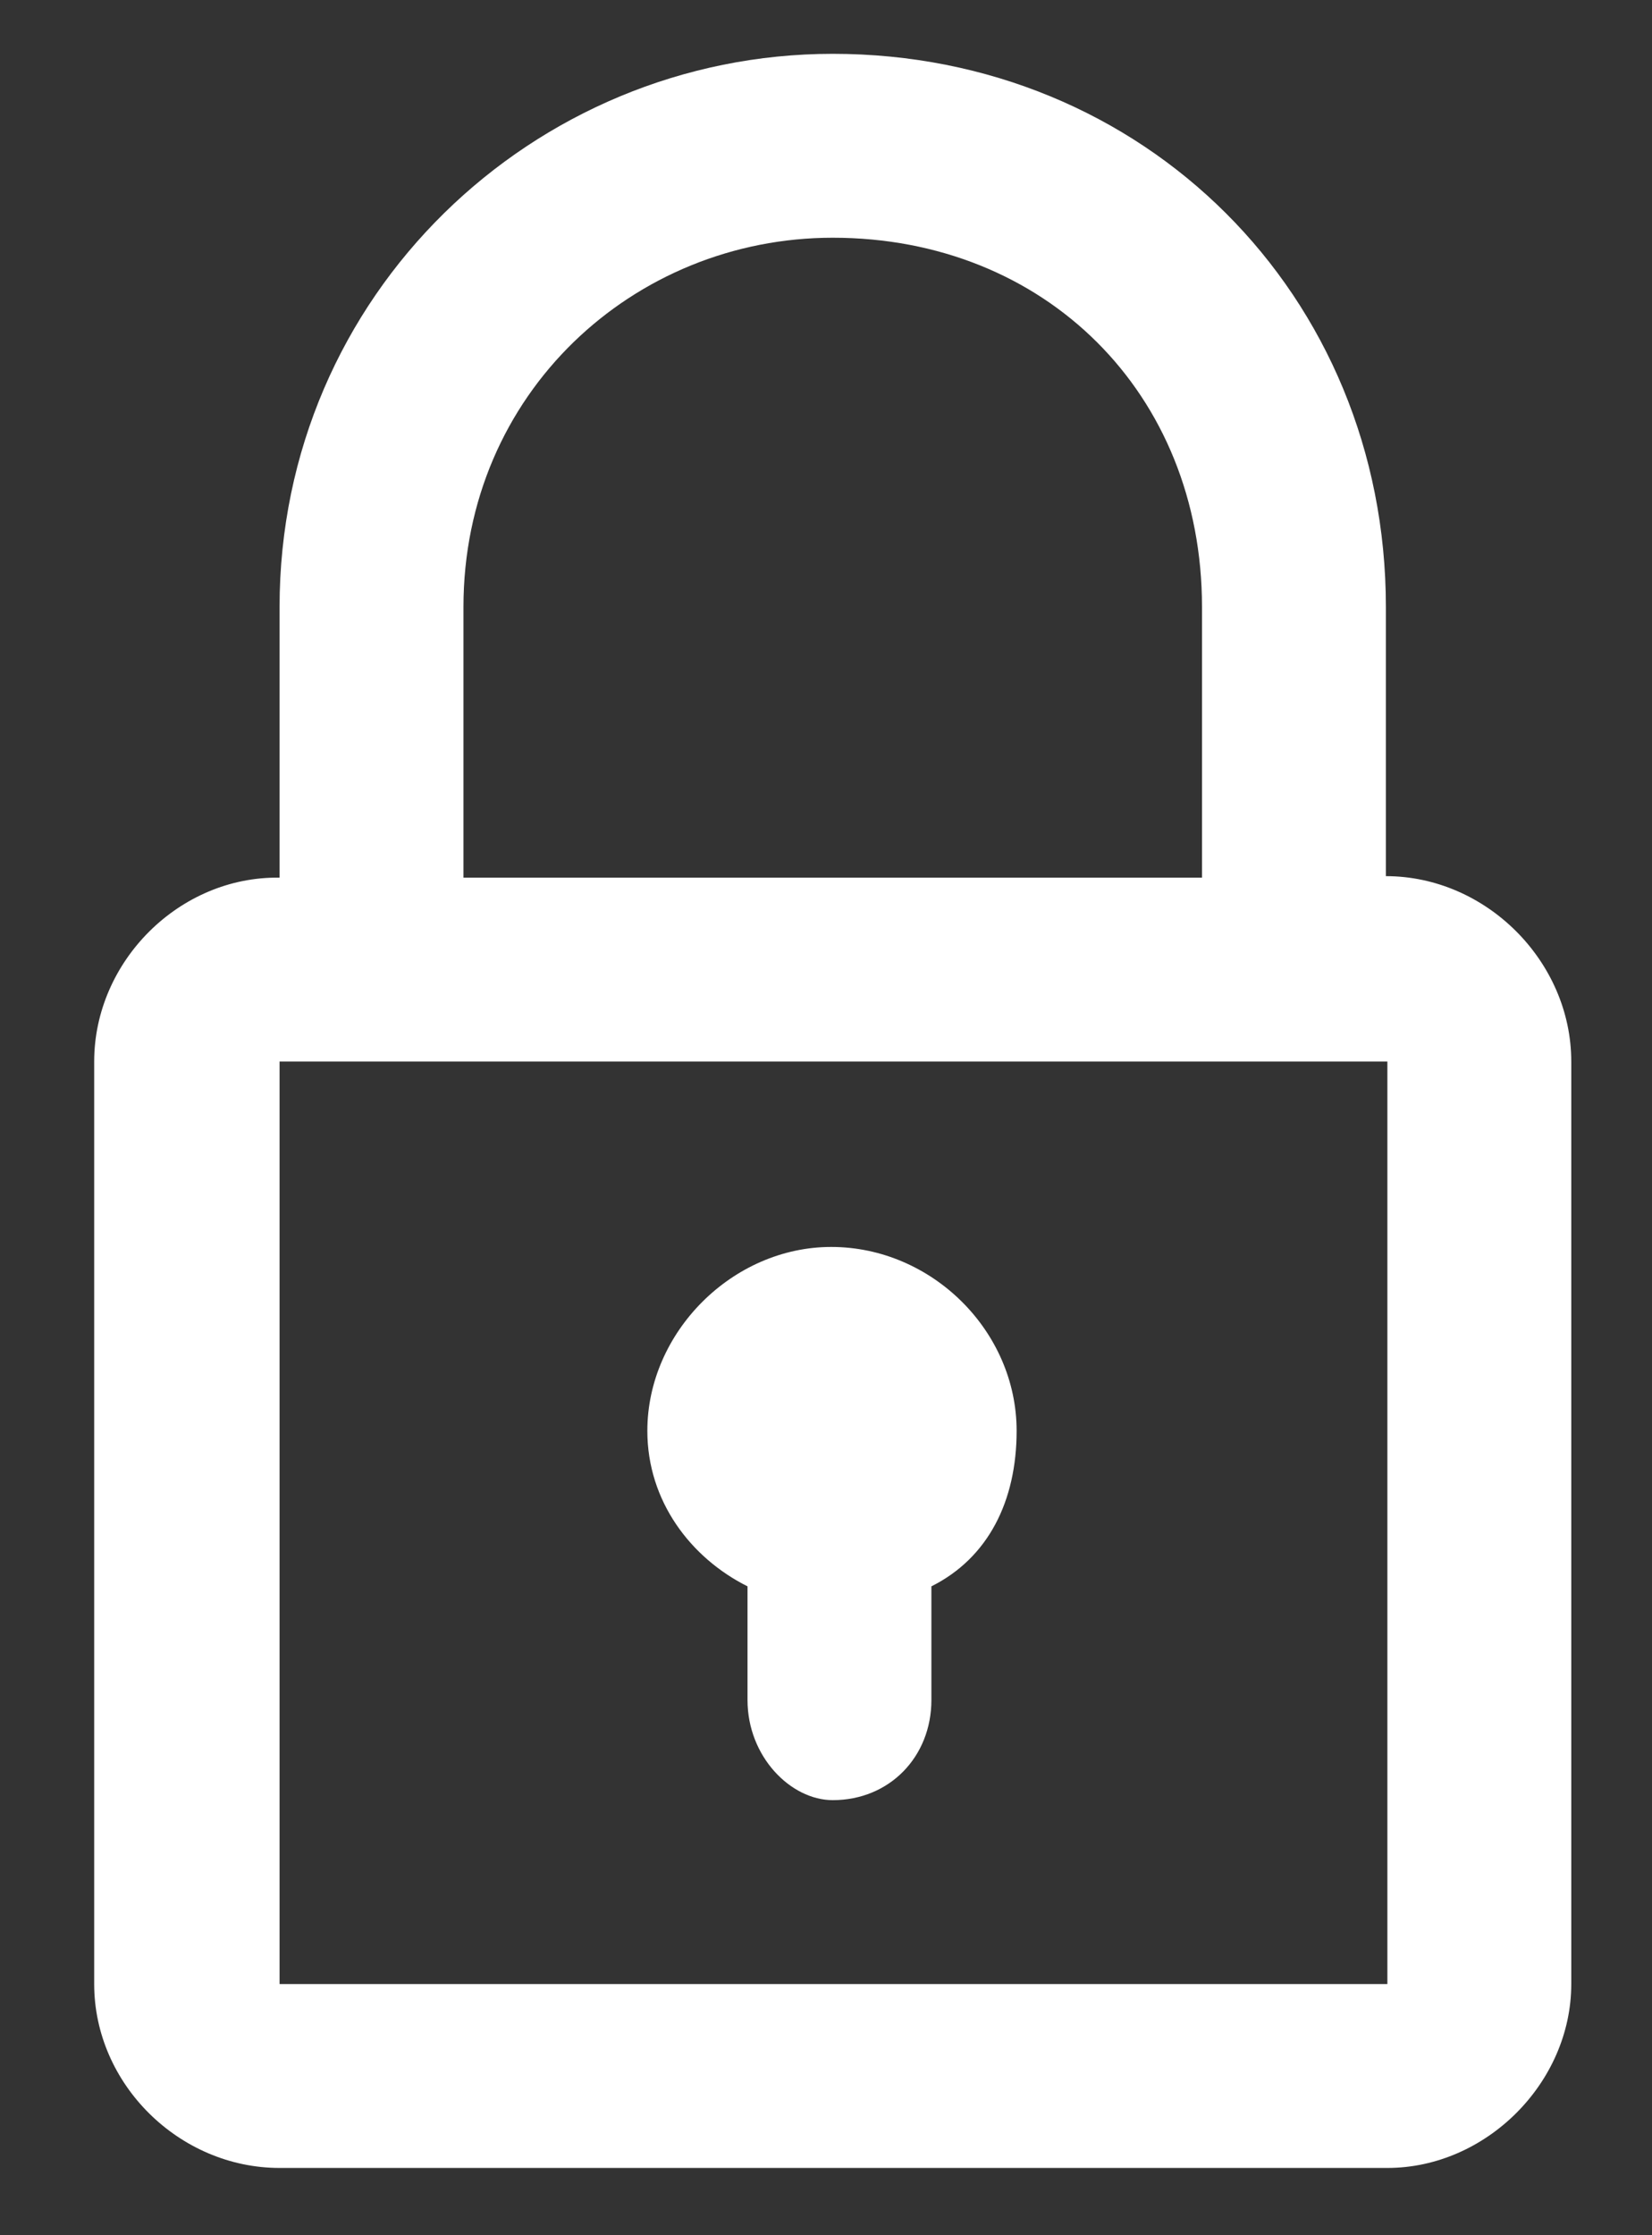 <?xml version="1.0" encoding="utf-8"?>
<!-- Generator: Adobe Illustrator 21.0.0, SVG Export Plug-In . SVG Version: 6.00 Build 0)  -->
<svg version="1.1" id="Capa_1" xmlns="http://www.w3.org/2000/svg" xmlns:xlink="http://www.w3.org/1999/xlink" x="0px" y="0px"
	 viewBox="0 0 110.5 149.5" style="enable-background:new 0 0 110.5 149.5;" xml:space="preserve">
<rect x="0" y="0" width="110.5" height="149.5" fill="#333333" stroke="none"/>
<style type="text/css">
	.st0{fill:url(#SVGID_1_);}
	.st1{fill:#D8D8ED;}
	.st2{fill-rule:evenodd;clip-rule:evenodd;fill:#9DA0D0;}
	.st3{fill:url(#SVGID_2_);}
	.st4{fill-rule:evenodd;clip-rule:evenodd;fill:#7967BC;}
	.st5{fill-rule:evenodd;clip-rule:evenodd;fill:#B1B3D9;}
	.st6{fill:#818FC8;}
	.st7{fill:#C6C0DA;}
	.st8{fill:url(#SVGID_3_);}
	.st9{fill:#B1B3D9;}
	.st10{fill:url(#SVGID_4_);}
	.st11{fill-rule:evenodd;clip-rule:evenodd;fill:#0EFCBE;}
	.st12{fill:#9DA0D0;}
	.st13{fill:#4E56E2;}
	.st14{fill:#7178E7;}
	.st15{fill:#959AED;}
	.st16{fill:#3940A7;}
	.st17{fill:#6166B8;}
	.st18{fill:#888CCA;}
	.st19{fill:#4D4D87;}
	.st20{fill:#8FD9D7;}
	.st21{fill:none;stroke:#8FD9D7;stroke-miterlimit:10;}
	.st22{fill:url(#SVGID_5_);}
	.st23{fill:url(#SVGID_6_);}
	.st24{fill:#B7D6E0;}
	.st25{fill:url(#SVGID_7_);}
	.st26{fill:#FFFFFF;}
	.st27{clip-path:url(#SVGID_9_);fill:#A0FFAD;}
	.st28{clip-path:url(#SVGID_9_);fill:#81FF91;}
	.st29{clip-path:url(#SVGID_9_);fill:#61FF76;}
	.st30{fill:url(#SVGID_10_);}
	.st31{fill:#EBEBEC;}
	.st32{fill:#4E4D4D;}
	.st33{fill-rule:evenodd;clip-rule:evenodd;fill:#D8D8ED;}
	.st34{fill:#606395;}
	.st35{fill-rule:evenodd;clip-rule:evenodd;fill:#6CBEA2;}
	.st36{fill:#5561A9;}
	.st37{fill-rule:evenodd;clip-rule:evenodd;fill:#65C597;}
	.st38{fill:url(#SVGID_11_);}
	.st39{fill:url(#SVGID_12_);}
	.st40{fill-rule:evenodd;clip-rule:evenodd;fill:none;stroke:#D8D8ED;stroke-miterlimit:10;}
	.st41{fill:none;stroke:#D8D8ED;stroke-width:0.5;stroke-miterlimit:10;}
	.st42{fill-rule:evenodd;clip-rule:evenodd;fill:#FFFFFF;}
	.st43{fill:#65C597;}
	.st44{fill-rule:evenodd;clip-rule:evenodd;fill:#4D4D87;}
	.st45{fill:none;stroke:#4D4D87;stroke-width:0.5;stroke-miterlimit:10;}
	.st46{fill:url(#SVGID_13_);}
	.st47{fill:none;stroke:#65C597;stroke-width:0.5;stroke-miterlimit:10;}
	.st48{fill-rule:evenodd;clip-rule:evenodd;fill:#B5B5DB;}
	.st49{fill-rule:evenodd;clip-rule:evenodd;fill:#606395;}
	.st50{fill:none;stroke:#D8D8ED;stroke-linecap:round;stroke-linejoin:round;stroke-miterlimit:10;}
	.st51{fill-rule:evenodd;clip-rule:evenodd;fill:#F4CDE2;}
	.st52{fill-rule:evenodd;clip-rule:evenodd;fill:#BEA8D1;}
	.st53{fill-rule:evenodd;clip-rule:evenodd;fill:#CAB9DB;}
	.st54{fill:#0091A5;}
	.st55{fill:#49BBC3;}
	.st56{fill:#6CC3C1;}
	.st57{fill:#FAC89B;}
	.st58{fill:#FFDB7D;}
	.st59{fill:#FDF295;}
	.st60{fill:url(#SVGID_14_);}
	.st61{fill:url(#SVGID_15_);}
	.st62{clip-path:url(#SVGID_17_);fill:#FFFFFF;}
	.st63{fill:none;stroke:#9DA0D0;stroke-linecap:round;stroke-linejoin:round;stroke-miterlimit:10;}
	.st64{clip-path:url(#SVGID_19_);fill:#FFFFFF;}
	.st65{opacity:0.5;}
	.st66{fill:url(#SVGID_20_);}
	.st67{fill:url(#SVGID_21_);}
	.st68{fill:url(#SVGID_22_);}
	.st69{fill:none;stroke:#D8D8ED;stroke-miterlimit:10;}
	.st70{fill:#92C680;stroke:#FFFFFF;stroke-miterlimit:10;}
	.st71{fill:#3685C6;}
	.st72{fill:#E95133;}
	.st73{fill:#F6E427;}
	.st74{fill:#AA5B9E;}
	.st75{clip-path:url(#SVGID_24_);}
	.st76{clip-path:url(#SVGID_26_);}
	.st77{clip-path:url(#SVGID_28_);fill:#FFFFFF;}
	.st78{fill:#92C680;}
	.st79{fill:#3685C6;stroke:#FFFFFF;stroke-miterlimit:10;}
	.st80{clip-path:url(#SVGID_30_);}
	.st81{clip-path:url(#SVGID_32_);}
	.st82{clip-path:url(#SVGID_34_);fill:#FFFFFF;}
	.st83{clip-path:url(#SVGID_36_);fill:#FFFFFF;}
	.st84{fill:#606395;stroke:#606395;stroke-miterlimit:10;}
	.st85{fill:url(#SVGID_37_);}
	.st86{fill:url(#SVGID_38_);}
	.st87{fill:url(#SVGID_39_);}
	.st88{clip-path:url(#SVGID_41_);fill:#FFFFFF;}
	.st89{clip-path:url(#SVGID_43_);fill:#606395;}
	.st90{clip-path:url(#SVGID_45_);fill:#606395;}
	.st91{clip-path:url(#SVGID_47_);}
	.st92{clip-path:url(#SVGID_49_);fill:#FFFFFF;}
	.st93{fill:url(#SVGID_50_);}
	.st94{fill:url(#SVGID_51_);}
	.st95{fill:url(#SVGID_52_);}
	.st96{clip-path:url(#SVGID_54_);fill:#606395;}
	.st97{clip-path:url(#SVGID_56_);}
	.st98{opacity:0.9;fill:#FFFFFF;}
	.st99{clip-path:url(#SVGID_58_);fill:#606395;}
	.st100{clip-path:url(#SVGID_60_);}
	.st101{clip-path:url(#SVGID_62_);fill:#D8D8ED;}
	.st102{clip-path:url(#SVGID_64_);fill:#606395;}
	.st103{fill:none;stroke:#606395;stroke-miterlimit:10;}
	.st104{fill:url(#SVGID_65_);}
	.st105{fill:url(#SVGID_66_);}
	.st106{fill:url(#SVGID_67_);}
	.st107{clip-path:url(#SVGID_69_);fill:#D8D8ED;}
	.st108{clip-path:url(#SVGID_71_);fill:#606395;}
	.st109{clip-path:url(#SVGID_73_);fill:#606395;}
	.st110{clip-path:url(#SVGID_75_);fill:#FFFFFF;}
	.st111{fill:url(#SVGID_76_);}
	.st112{fill:url(#SVGID_77_);}
	.st113{fill:url(#SVGID_78_);}
	.st114{clip-path:url(#SVGID_80_);fill:#FFFFFF;}
	.st115{clip-path:url(#SVGID_82_);}
	.st116{clip-path:url(#SVGID_84_);}
	.st117{clip-path:url(#SVGID_86_);fill:#FFFFFF;}
	.st118{clip-path:url(#SVGID_88_);}
	.st119{clip-path:url(#SVGID_90_);fill:#FFFFFF;}
	.st120{clip-path:url(#SVGID_92_);}
	.st121{clip-path:url(#SVGID_94_);fill:#FFFFFF;}
	.st122{clip-path:url(#SVGID_96_);}
	.st123{clip-path:url(#SVGID_98_);fill:#FFFFFF;}
	.st124{fill:url(#SVGID_99_);}
	.st125{fill:url(#SVGID_100_);}
	.st126{clip-path:url(#SVGID_102_);fill:#FFFFFF;}
	.st127{fill-rule:evenodd;clip-rule:evenodd;fill:none;stroke:#D8D8ED;stroke-width:0.25;stroke-miterlimit:10;}
	.st128{fill-rule:evenodd;clip-rule:evenodd;fill:none;stroke:#D8D8ED;stroke-width:0.5;stroke-miterlimit:10;}
	.st129{fill:none;stroke:#D8D8ED;stroke-width:0.25;stroke-miterlimit:10;}
	.st130{clip-path:url(#SVGID_104_);fill:#FFFFFF;}
	.st131{fill:#9893DA;}
	.st132{fill:#4B3AFF;}
	.st133{fill:#61FF76;}
	.st134{fill:#C2F970;}
	.st135{fill:#00FFC5;}
	.st136{fill:#048A81;}
	.st137{fill:#205B8D;}
	.st138{fill:#F45B69;}
	.st139{fill:#AAFFE5;}
	.st140{fill:#9D75CB;}
	.st141{fill:#06D6A0;}
	.st142{fill:#54C6EB;}
	.st143{fill:#F08CAE;}
	.st144{fill:#B7D3F2;}
	.st145{fill:#9A4C95;}
	.st146{fill:#4D2D52;}
	.st147{fill:#A5FFD6;}
	.st148{fill:#21E5EF;}
	.st149{fill:#A716FC;}
	.st150{fill:#F9455D;}
	.st151{fill:#F2FC16;}
	.st152{fill:#FFCAB1;}
	.st153{fill:#9BBDF9;}
	.st154{fill:#FFE435;}
	.st155{fill:#F7F038;}
	.st156{fill:#9F18CC;}
	.st157{fill:#ED8F71;}
	.st158{fill:none;stroke:#606395;stroke-width:2;stroke-miterlimit:10;}
	.st159{fill:#FF546B;}
	.st160{fill:#BFA633;}
	.st161{fill:#CE7E66;}
	.st162{fill:none;stroke:#606395;stroke-width:2;stroke-linecap:round;stroke-linejoin:round;stroke-miterlimit:10;}
	.st163{fill:#8376FF;}
	.st164{fill:#A299FF;}
	.st165{fill:#6354FF;}
	.st166{fill:none;stroke:#69FF7F;stroke-width:5;stroke-linecap:round;stroke-linejoin:round;stroke-miterlimit:10;}
	.st167{fill:none;stroke:#F45B69;stroke-miterlimit:10;}
	.st168{fill:none;stroke:#DDDB00;stroke-miterlimit:10;}
	.st169{fill:#DDDB00;}
	.st170{fill:none;stroke:#F45B69;stroke-linecap:round;stroke-linejoin:round;stroke-miterlimit:10;}
	.st171{fill:none;stroke:#000000;stroke-width:3;stroke-linecap:round;stroke-linejoin:round;stroke-miterlimit:10;}
	.st172{fill:none;stroke:#65C597;stroke-width:25;stroke-miterlimit:10;}
	.st173{fill:none;stroke:#62BE85;stroke-width:25;stroke-miterlimit:10;}
	.st174{fill:none;stroke:#5FB979;stroke-width:25;stroke-miterlimit:10;}
	.st175{fill:none;stroke:#1FB57C;stroke-width:25;stroke-miterlimit:10;}
	.st176{fill:none;stroke:#2EAF74;stroke-width:25;stroke-miterlimit:10;}
	.st177{fill:none;stroke:#4EA08B;stroke-width:25;stroke-miterlimit:10;}
	.st178{fill:none;stroke:#43889B;stroke-width:25;stroke-miterlimit:10;}
	.st179{fill:none;stroke:#416FA5;stroke-width:25;stroke-miterlimit:10;}
	.st180{fill:none;stroke:#4D56A2;stroke-width:25;stroke-miterlimit:10;}
	.st181{fill:none;stroke:#4D4D87;stroke-width:25;stroke-miterlimit:10;}
	.st182{fill:#5FB66E;}
	.st183{fill:#74DC78;}
	.st184{fill:#4EA08B;}
	.st185{fill:#71B3A2;}
	.st186{fill:#7FC58B;}
	.st187{fill:#43889B;}
	.st188{fill:#416FA5;}
	.st189{fill:#4D56A2;}
	.st190{fill:#5C5CAD;}
	.st191{fill:#62BE85;}
	.st192{fill:#5FB979;}
	.st193{fill:#1FB57C;}
	.st194{fill:#2EAF74;}
	.st195{fill:url(#SVGID_105_);}
	.st196{fill:none;}
	.st197{fill:url(#SVGID_106_);}
	.st198{fill:url(#SVGID_107_);}
	.st199{fill:none;stroke:#65C597;stroke-miterlimit:10;}
	.st200{fill:none;stroke:#FFF9EC;stroke-width:4;stroke-miterlimit:10;}
	.st201{fill:#E73333;}
	.st202{opacity:0.5;fill:#FABD5D;}
	.st203{fill:#EB6238;}
	.st204{opacity:0.5;fill:#EB6238;}
	.st205{fill:#0D2A38;}
	.st206{fill:#FF5959;}
	.st207{fill:#A4A9AD;}
	.st208{fill:#FF6B00;}
	.st209{fill:#FEE050;}
	.st210{fill:#D98786;}
	.st211{fill:#BF5000;}
	.st212{fill:#CF9D81;}
	.st213{fill:#B66C4A;}
	.st214{fill:#BB5D67;}
	.st215{fill:#F97C89;}
	.st216{fill:#B23E3E;}
	.st217{fill:#883C2B;}
	.st218{fill:#F0874F;}
	.st219{fill:#F5AC66;}
	.st220{fill:#FAD07D;}
	.st221{fill:url(#SVGID_108_);}
	.st222{fill:url(#SVGID_109_);}
	.st223{fill:#337A84;}
	.st224{fill:#EE6E45;}
	.st225{fill:none;stroke:#F5A88F;stroke-miterlimit:10;}
	.st226{fill:#F29274;}
	.st227{fill:#F5243B;}
	.st228{fill:#09C2AC;}
	.st229{fill:#8F4E83;}
	.st230{fill:#DA6BC6;}
	.st231{fill-rule:evenodd;clip-rule:evenodd;fill:#8F4E83;}
	.st232{fill:#D2B8CD;}
	.st233{fill:#A5729C;}
	.st234{fill:#0EFCBE;}
	.st235{fill-rule:evenodd;clip-rule:evenodd;fill:#A5E1DE;}
	.st236{fill:#433D64;}
	.st237{fill:#7A759E;}
	.st238{fill:#262339;}
	.st239{fill:#5B5877;}
	.st240{fill:#A5E1DE;}
	.st241{fill:#8DFF70;}
	.st242{fill:#3909FE;}
	.st243{fill:#E209E5;}
	.st244{fill:#9C9B9B;}
	.st245{fill:#ECECEC;}
	.st246{fill:#7C7992;}
	.st247{fill-rule:evenodd;clip-rule:evenodd;fill:none;stroke:#A5E1DE;stroke-width:0.25;stroke-miterlimit:10;}
	.st248{fill:#B1B1B1;}
	.st249{fill:#C6C6C5;}
	.st250{fill:#F5F5F5;}
	.st251{fill:none;stroke:#0EFCBE;stroke-width:4;stroke-linecap:round;stroke-linejoin:round;stroke-miterlimit:10;}
	.st252{fill-rule:evenodd;clip-rule:evenodd;fill:#ABD1F0;}
	.st253{fill-rule:evenodd;clip-rule:evenodd;fill:#7C7CF2;}
	.st254{fill-rule:evenodd;clip-rule:evenodd;fill:#7CF2CF;}
	.st255{fill-rule:evenodd;clip-rule:evenodd;fill:#B1F8E2;}
	.st256{fill-rule:evenodd;clip-rule:evenodd;fill:#9696F5;}
	.st257{fill:#D8853E;}
	.st258{fill:#9DD8D5;}
	.st259{fill:#C2E6AC;}
	.st260{fill:#B894B9;}
	.st261{fill:#FBAE89;}
	.st262{fill-rule:evenodd;clip-rule:evenodd;fill:#A289FB;}
	.st263{fill:#7967BC;}
	.st264{fill:url(#SVGID_112_);}
	.st265{fill:url(#SVGID_113_);}
	.st266{fill:none;stroke:#FFFFFF;stroke-miterlimit:10;}
	.st267{fill:url(#SVGID_114_);}
	.st268{fill:none;stroke:#A5E1DE;stroke-miterlimit:10;}
	.st269{fill:url(#SVGID_115_);}
	.st270{fill:url(#SVGID_116_);}
	.st271{fill:url(#SVGID_117_);}
	.st272{fill-rule:evenodd;clip-rule:evenodd;fill:url(#SVGID_118_);}
</style>
<path class="st42" d="M92.7,58.6V40.6c0-20.9-16.2-37-37-37c-20,0-37,16.1-37,37v18.1C12,58.6,6.3,64.3,6.3,71v61.7
	c0,6.7,5.7,12.3,12.4,12.3h74.1c6.6,0,12.3-5.7,12.3-12.3V71C105.1,64.3,99.4,58.6,92.7,58.6L92.7,58.6z M31,40.6
	c0-14.3,11.4-24.7,24.7-24.7c14.2,0,24.7,10.4,24.7,24.7v18.1H31V40.6z M92.7,132.7H18.7V71h74.1V132.7z M50,106.1v7.6
	c0,3.8,2.9,6.7,5.7,6.7c3.8,0,6.6-2.9,6.6-6.7v-7.6c3.8-1.9,5.7-5.7,5.7-10.4c0-6.7-5.7-12.3-12.4-12.3c-6.6,0-12.3,5.7-12.3,12.3
	C43.3,100.4,46.2,104.2,50,106.1L50,106.1z"/>
</svg>
